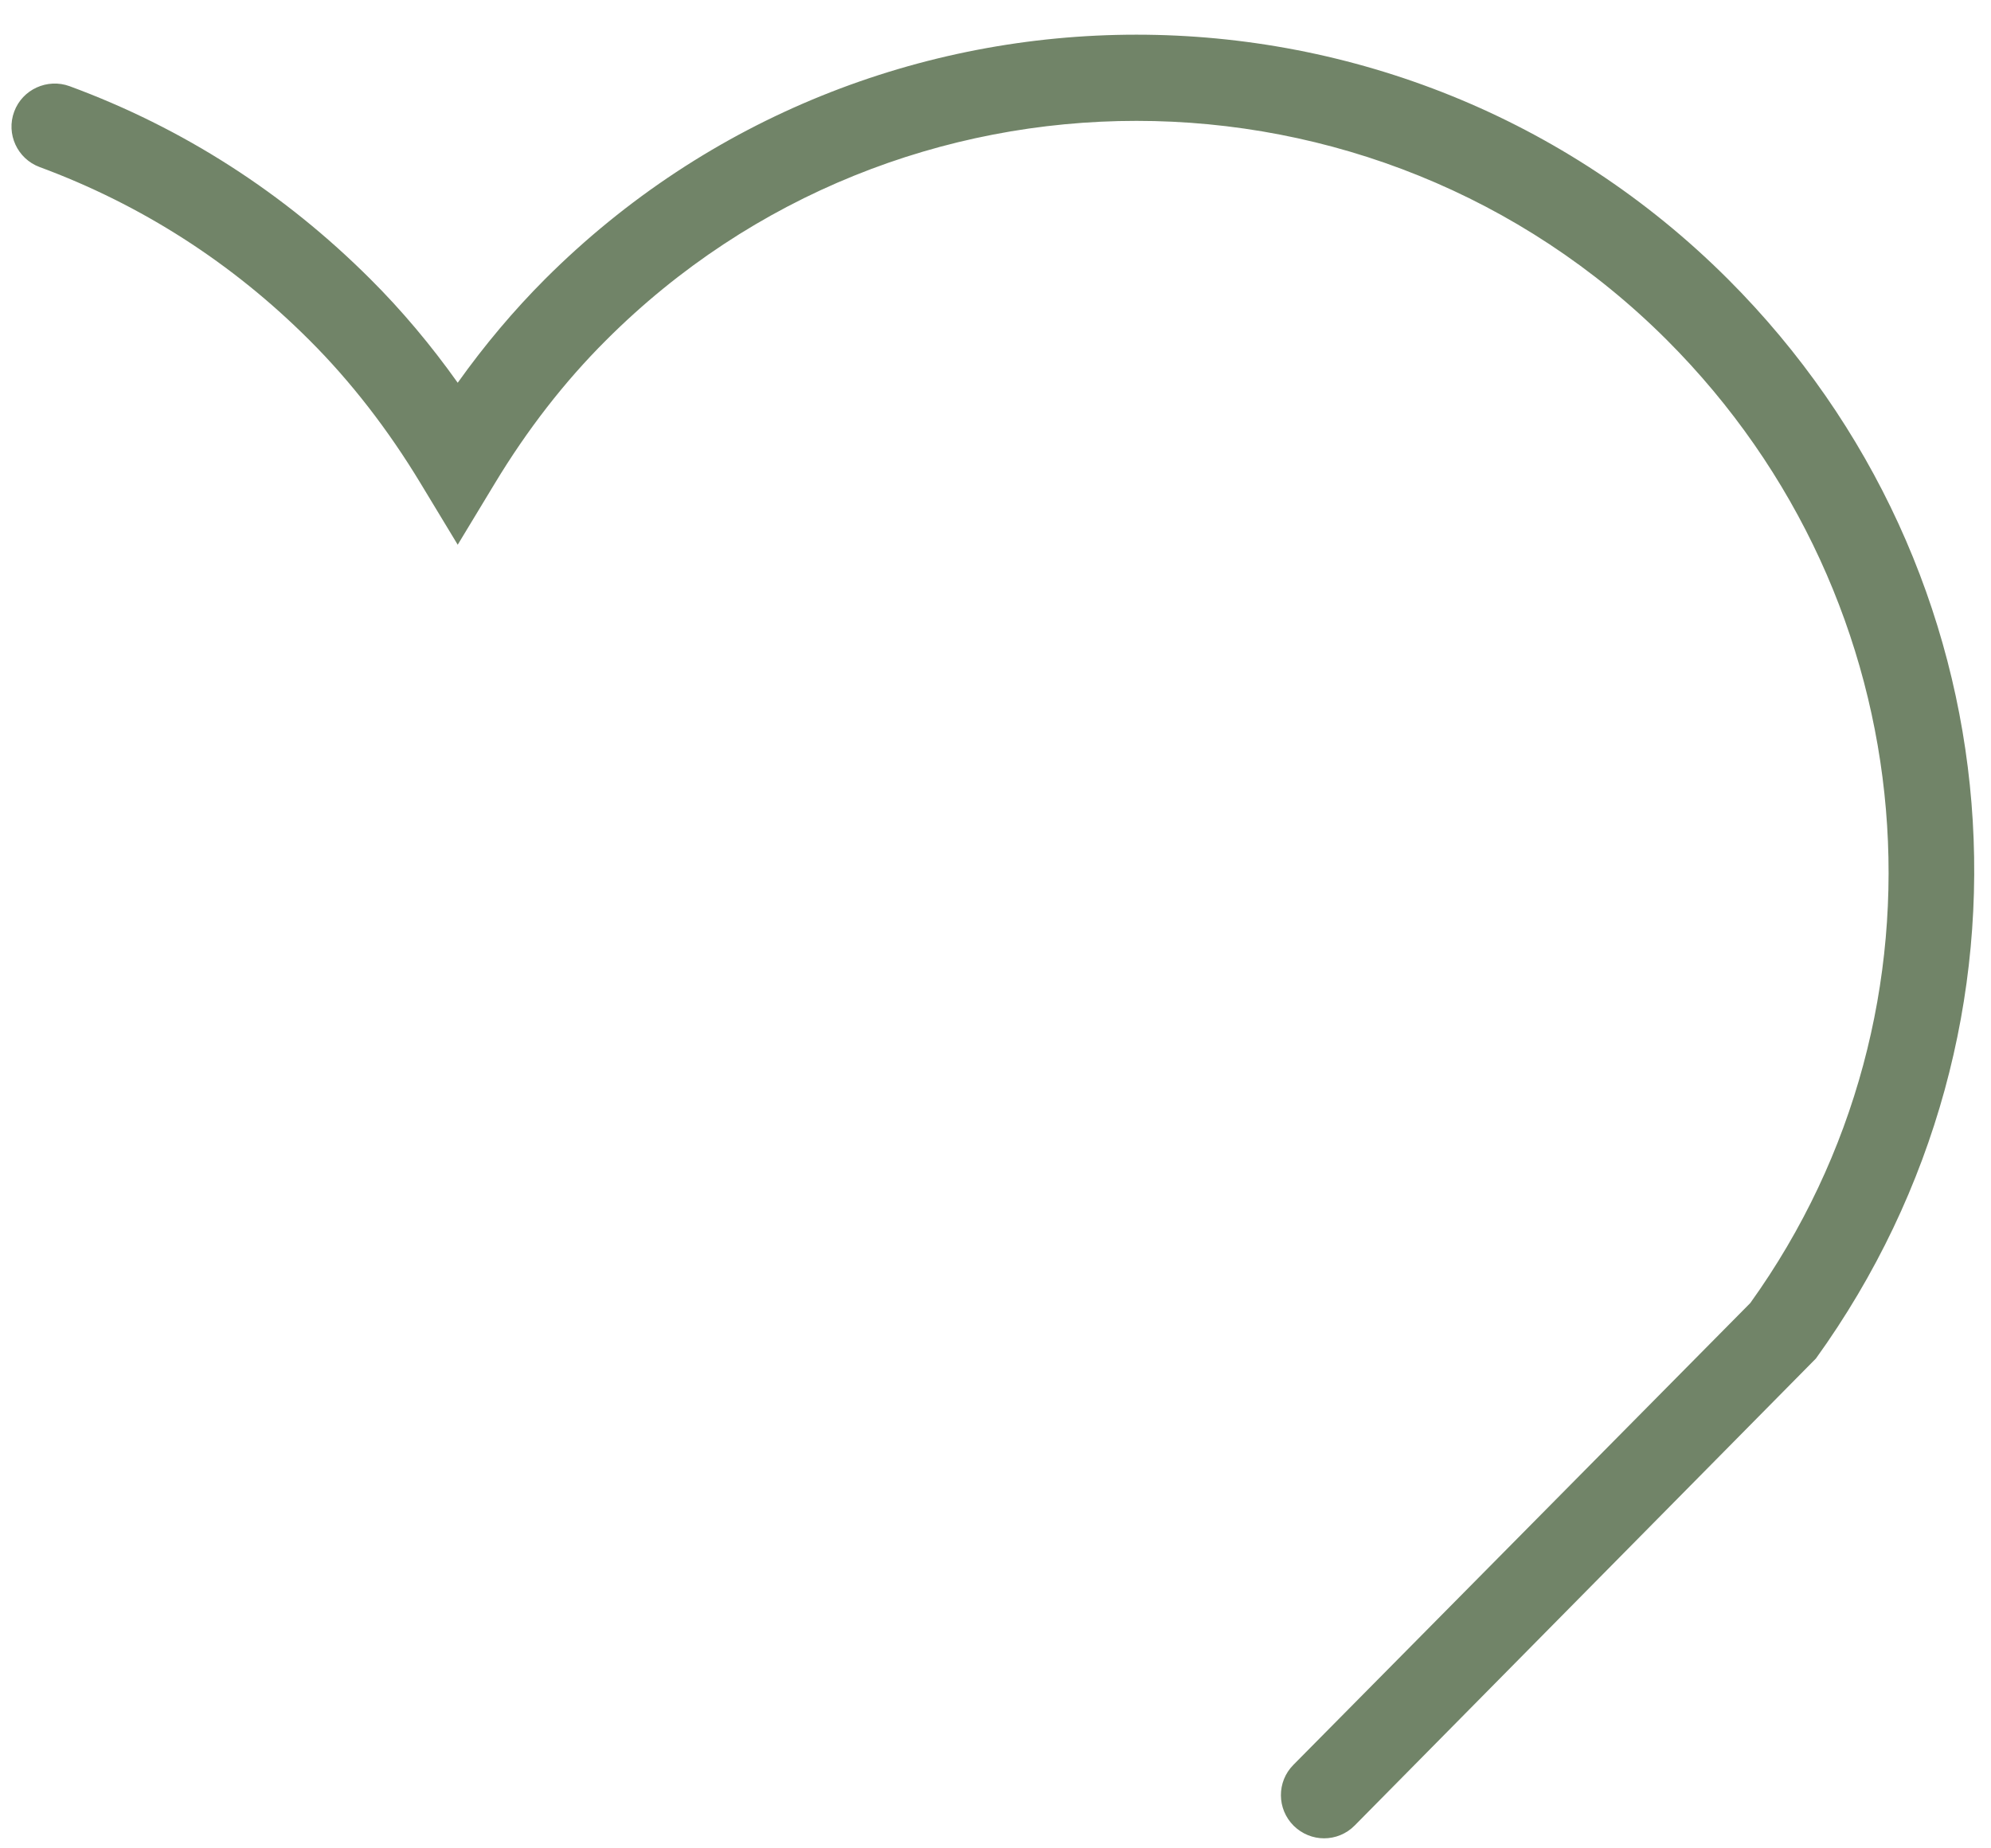 <svg xmlns="http://www.w3.org/2000/svg" width="56" height="52" viewBox="0 0 56 52" fill="none"><path d="M37.242 51.718C36.933 51.718 36.626 51.599 36.388 51.366C35.912 50.894 35.906 50.125 36.38 49.65L49.23 36.658C55.173 28.377 54.239 16.925 46.886 9.568C38.659 1.347 25.272 1.341 17.047 9.572C15.884 10.731 14.829 12.088 13.913 13.607L12.874 15.325L11.835 13.607C10.917 12.086 9.863 10.727 8.705 9.572C6.529 7.395 3.974 5.757 1.115 4.7C0.488 4.467 0.166 3.77 0.399 3.141C0.63 2.514 1.333 2.196 1.958 2.425C5.146 3.599 7.993 5.428 10.42 7.854C11.3 8.731 12.119 9.706 12.874 10.768C13.629 9.708 14.451 8.733 15.328 7.854C24.503 -1.319 39.43 -1.315 48.603 7.854C56.802 16.055 57.841 28.825 51.076 38.219L38.104 51.356C37.867 51.597 37.554 51.718 37.242 51.718Z" fill="#718468"></path></svg>